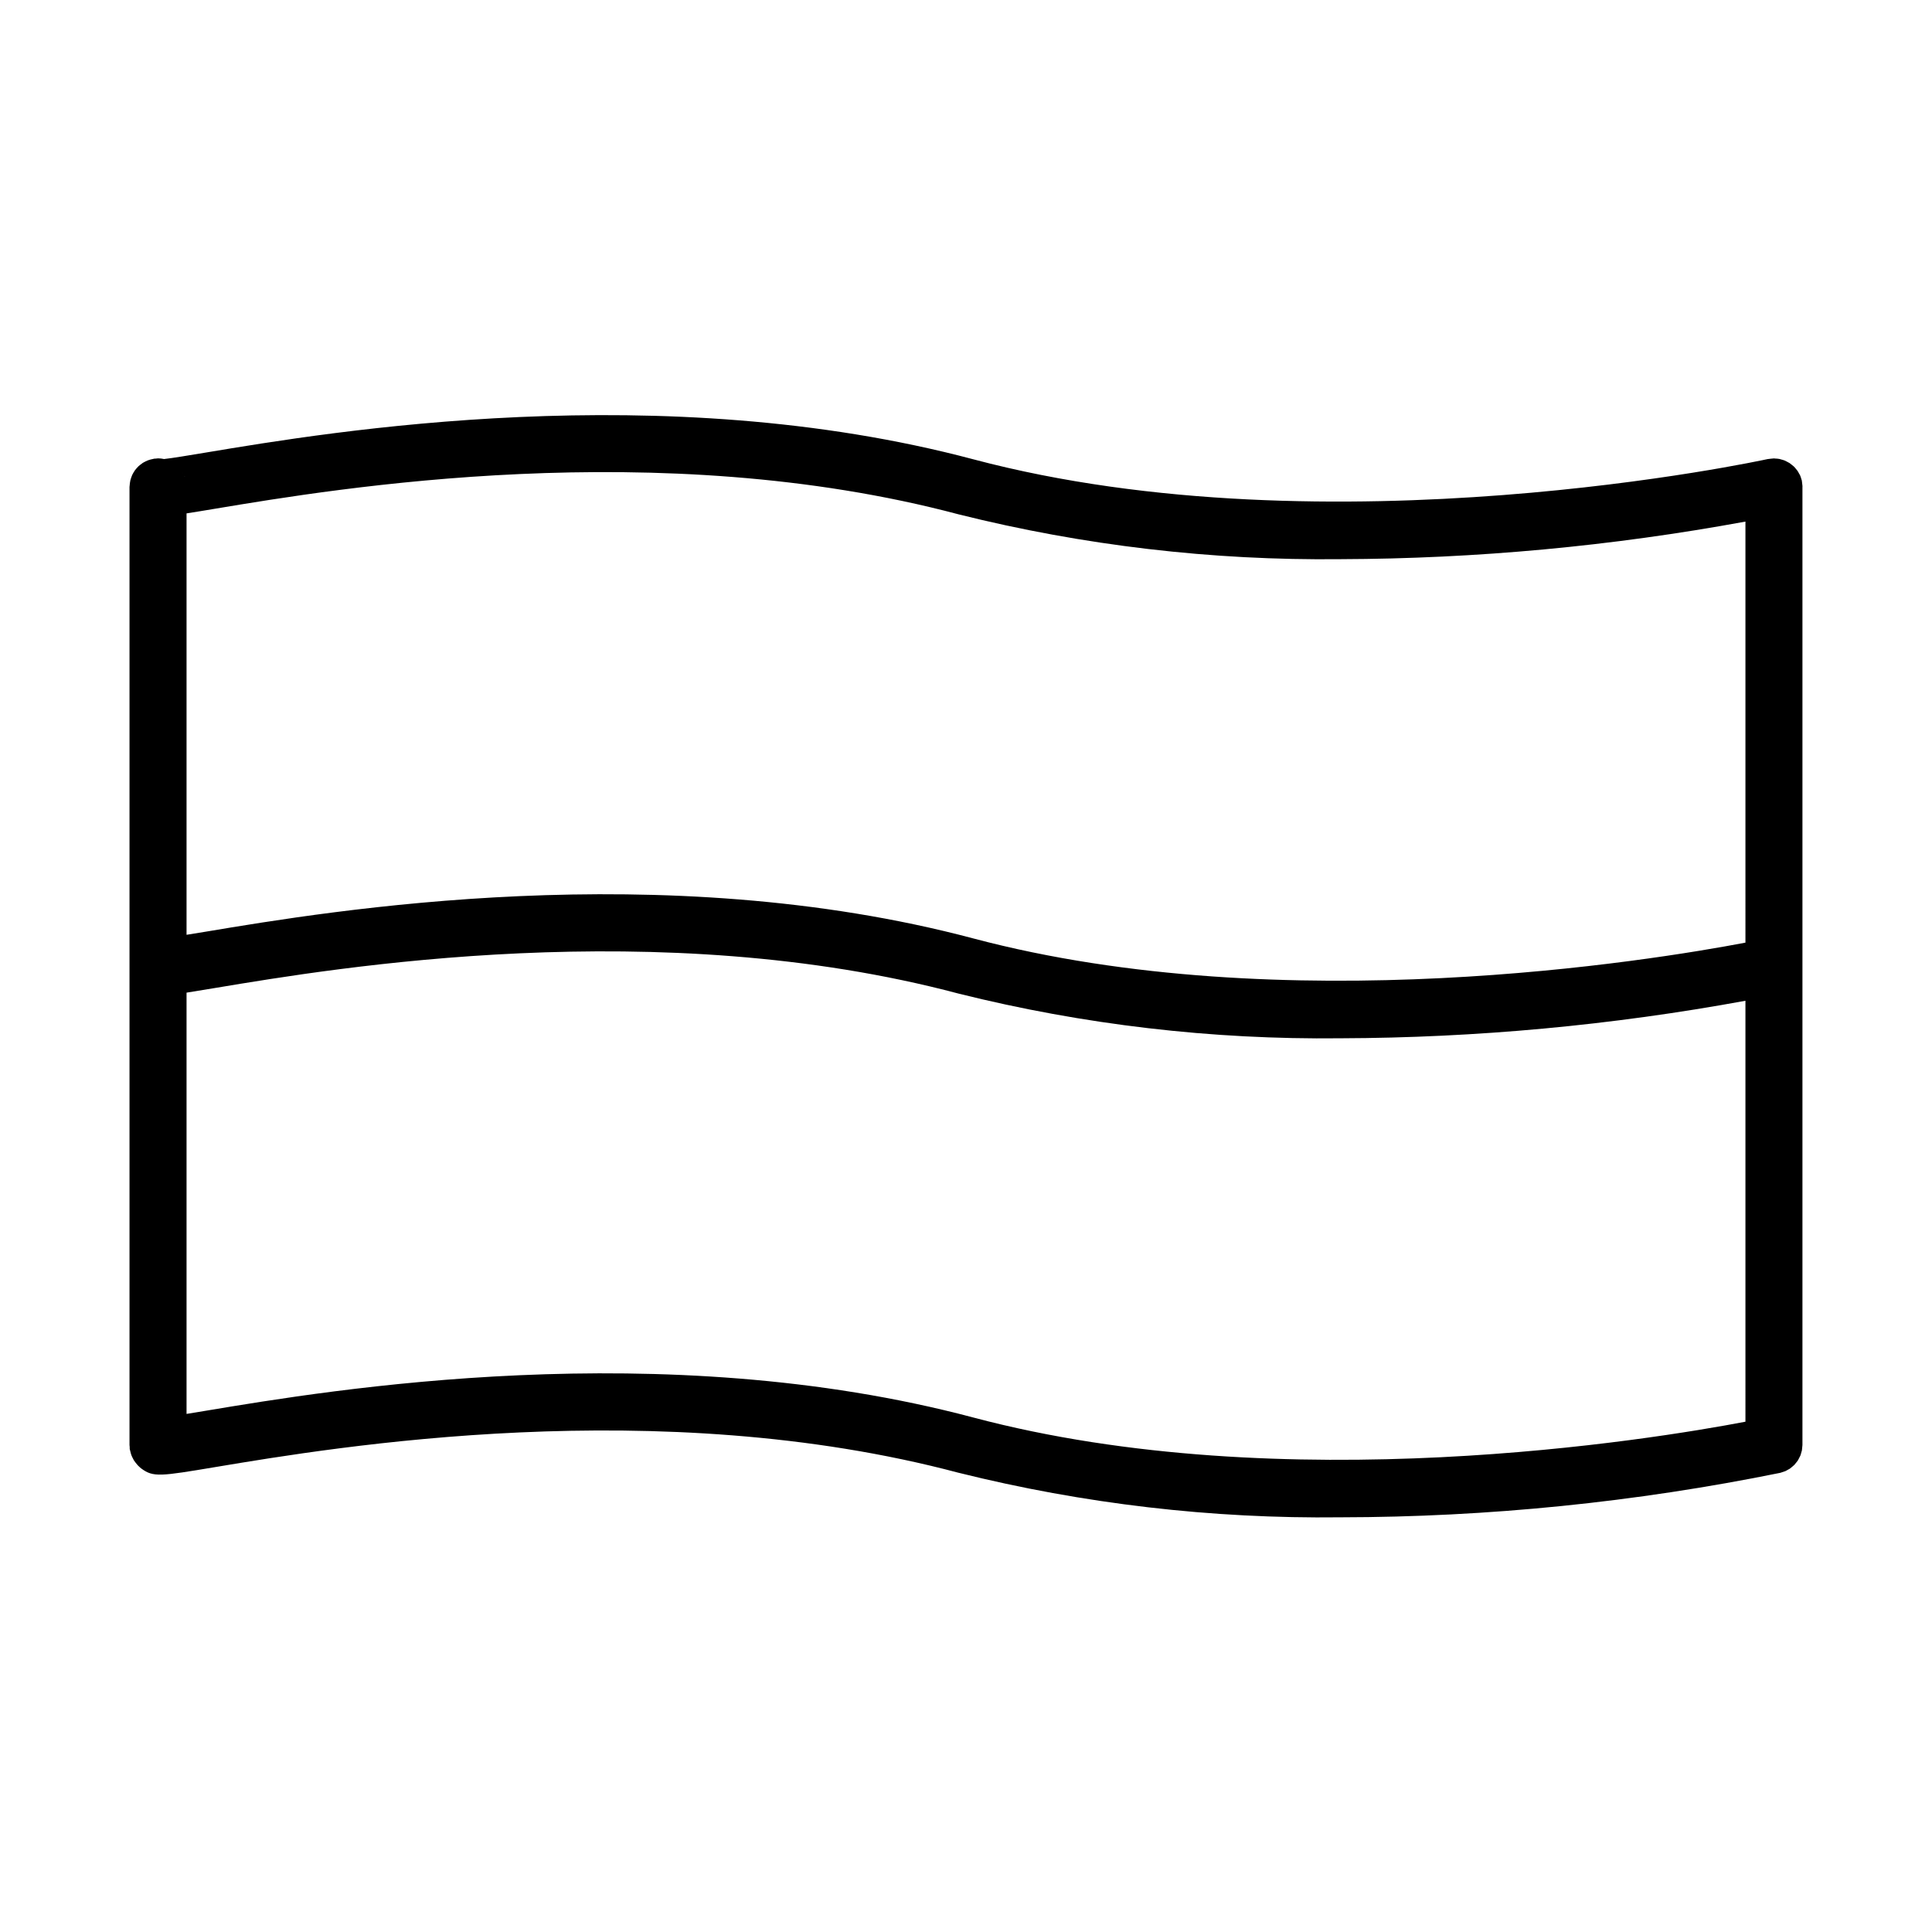 <?xml version="1.0" encoding="UTF-8"?>
<!-- Uploaded to: ICON Repo, www.svgrepo.com, Generator: ICON Repo Mixer Tools -->
<svg fill="#000000" width="800px" height="800px" version="1.1" viewBox="144 144 512 512" xmlns="http://www.w3.org/2000/svg">
 <path d="m621.68 272.94c0-0.215-0.047-0.434-0.066-0.648-0.02-0.301-0.055-0.598-0.105-0.895v-0.035c-0.031-0.125-0.086-0.238-0.121-0.363v0.004c-0.09-0.344-0.203-0.68-0.336-1.008-0.082-0.188-0.191-0.348-0.289-0.504-0.125-0.262-0.27-0.512-0.43-0.754-0.137-0.191-0.293-0.363-0.441-0.539-0.152-0.176-0.312-0.395-0.504-0.57-0.191-0.176-0.371-0.309-0.559-0.457-0.188-0.152-0.367-0.312-0.57-0.449v0.004c-0.223-0.137-0.449-0.262-0.684-0.371-0.195-0.109-0.395-0.211-0.598-0.301-0.289-0.113-0.582-0.207-0.887-0.277-0.172-0.047-0.332-0.109-0.504-0.145-0.371-0.066-0.75-0.105-1.133-0.113-0.109 0-0.215-0.035-0.328-0.035h-0.035c-0.293 0.012-0.59 0.039-0.879 0.086-0.223 0.031-0.453 0.035-0.672 0.082h-0.051c-1.152 0.25-115.92 25.191-210.54 0.07-82.68-21.957-170.33-7.316-203.32-1.805-4.481 0.746-9.07 1.512-11.113 1.727l-0.039 0.004c-0.523-0.117-1.059-0.176-1.594-0.18-0.246 0.016-0.492 0.039-0.734 0.078h-0.238c-0.082 0-0.172 0.047-0.262 0.059-0.266 0.047-0.504 0.109-0.789 0.18-0.289 0.07-0.449 0.125-0.664 0.211-0.215 0.086-0.465 0.203-0.691 0.312-0.227 0.109-0.43 0.215-0.637 0.344-0.395 0.277-0.777 0.574-1.145 0.887-0.176 0.172-0.344 0.348-0.504 0.535-0.156 0.18-0.312 0.352-0.449 0.543-0.137 0.191-0.273 0.418-0.402 0.637-0.133 0.215-0.23 0.402-0.332 0.613-0.102 0.23-0.191 0.465-0.266 0.707-0.086 0.223-0.156 0.453-0.215 0.684-0.055 0.242-0.09 0.504-0.125 0.73h-0.004c-0.035 0.258-0.062 0.516-0.074 0.773 0 0.09-0.031 0.18-0.031 0.277v253.92c0 0.172 0.039 0.332 0.051 0.504 0.012 0.172 0 0.312 0 0.473s0.047 0.168 0.055 0.246v0.004c0.055 0.301 0.129 0.594 0.219 0.887 0.051 0.18 0.098 0.359 0.16 0.535v-0.004c0.121 0.309 0.262 0.609 0.418 0.898 0.086 0.16 0.168 0.328 0.262 0.504 0.309 0.453 0.645 0.883 1.008 1.297l0.09 0.086v-0.004c0.262 0.277 0.543 0.535 0.844 0.773 3.199 2.379 5.078 2.062 19.648-0.371 32.113-5.367 117.42-19.617 196.95 1.512v-0.004c33.098 8.25 67.121 12.219 101.23 11.809 39.129-0.051 78.156-3.996 116.5-11.781 0.191-0.039 0.363-0.125 0.551-0.18v-0.004c0.277-0.074 0.551-0.164 0.82-0.27 0.23-0.102 0.441-0.238 0.66-0.359 0.215-0.121 0.422-0.215 0.621-0.352 0.211-0.156 0.41-0.324 0.602-0.504 0.172-0.145 0.348-0.277 0.504-0.438 0.164-0.184 0.32-0.375 0.465-0.57 0.16-0.184 0.309-0.371 0.449-0.57 0.125-0.191 0.215-0.398 0.324-0.598h-0.004c0.137-0.227 0.254-0.457 0.355-0.695 0.09-0.215 0.141-0.449 0.211-0.672 0.082-0.238 0.148-0.484 0.207-0.73 0.047-0.277 0.074-0.559 0.086-0.84 0-0.195 0.059-0.395 0.059-0.594v-254.01zm-429.2-3.559c-0.074-0.137-0.121-0.289-0.203-0.418 0.09 0.145 0.145 0.316 0.23 0.469zm0.43 0.867v-0.039c0.023 0.059 0.059 0.117 0.086 0.18-0.062-0.047-0.062-0.094-0.094-0.141zm413.65 250.52c-24.688 4.707-122.27 20.766-204.62-1.113-82.68-21.957-170.33-7.32-203.32-1.805-1.777 0.297-3.527 0.586-5.184 0.852v-111.64c2.086-0.324 4.578-0.734 7.672-1.254 32.113-5.359 117.42-19.609 196.95 1.512 33.086 8.25 67.094 12.227 101.19 11.836 35.996-0.117 71.906-3.445 107.31-9.945zm0-126.96c-24.688 4.699-122.27 20.762-204.62-1.113-82.68-21.961-170.33-7.324-203.32-1.805l-5.184 0.84v-111.68c2.086-0.316 4.578-0.734 7.672-1.25 32.113-5.359 117.42-19.613 196.95 1.512 33.086 8.262 67.09 12.254 101.19 11.875 35.996-0.117 71.91-3.453 107.31-9.965z"/>
</svg>